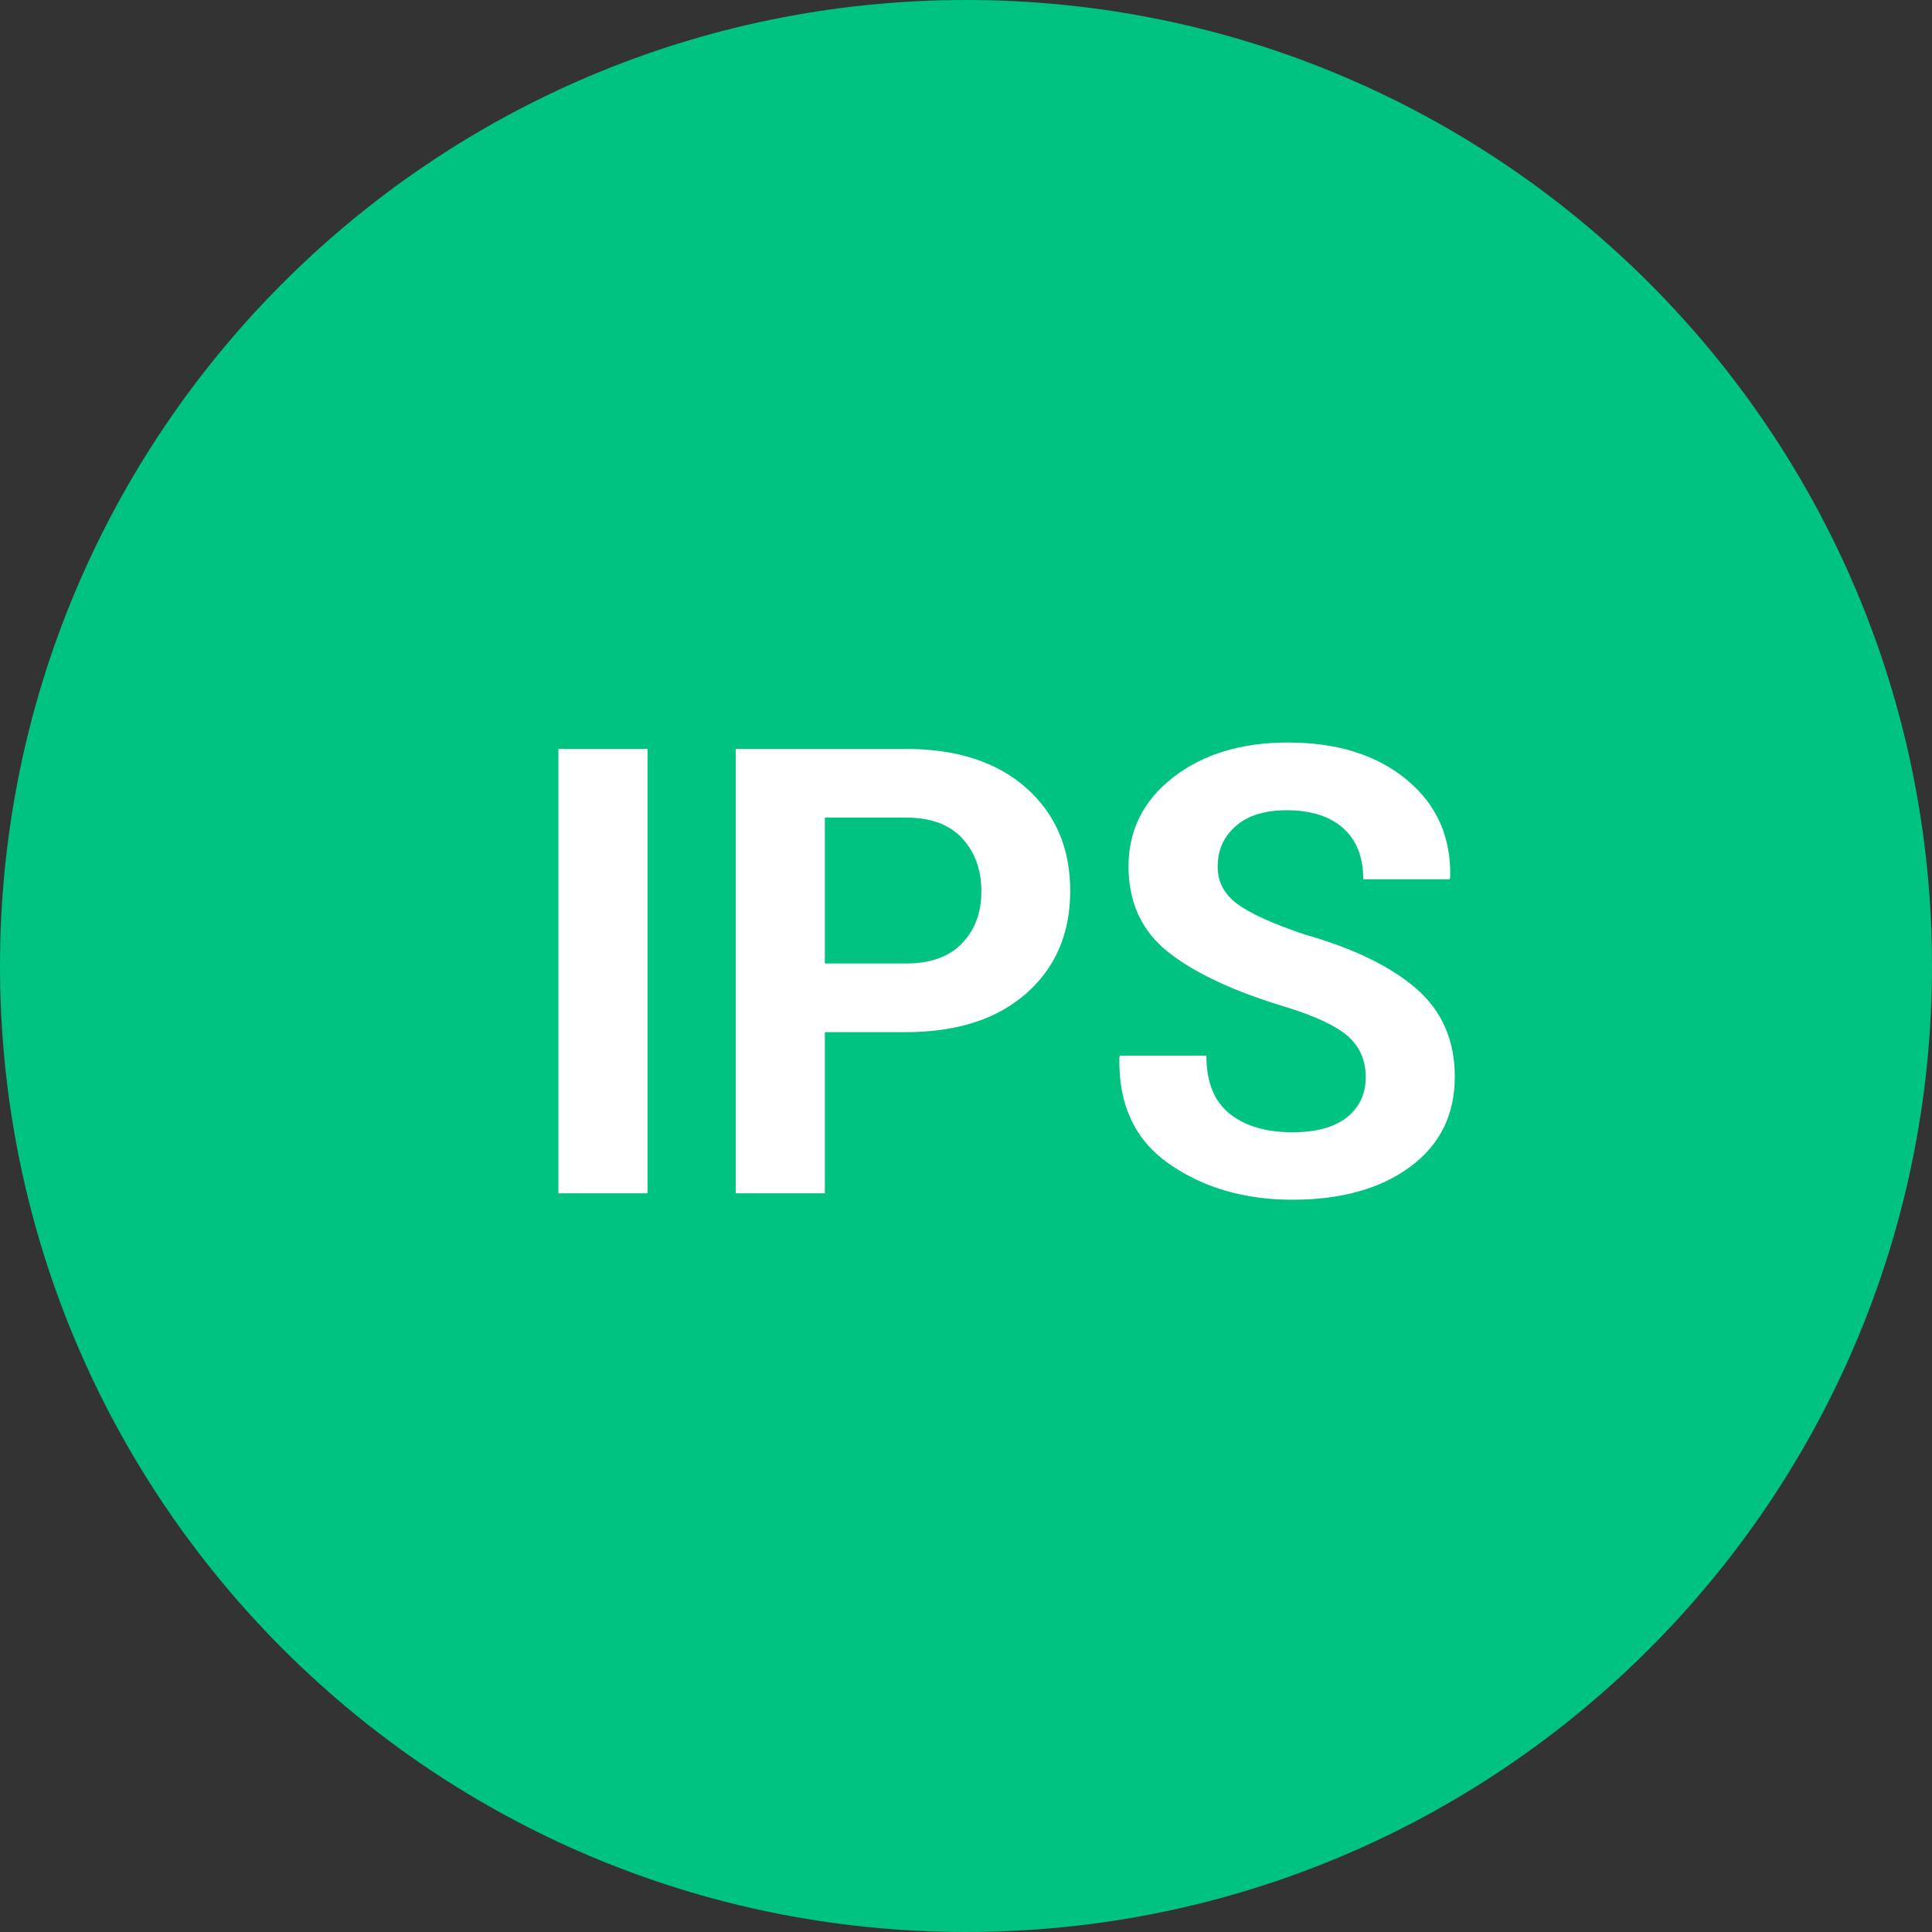 <?xml version="1.0" encoding="UTF-8"?>
<svg width="34px" height="34px" viewBox="0 0 34 34" version="1.1" xmlns="http://www.w3.org/2000/svg" xmlns:xlink="http://www.w3.org/1999/xlink">
    <rect x="0" y="0" width="34" height="34" fill="#333333" stroke="none"/>
    <!-- Generator: Sketch 54.1 (76490) - https://sketchapp.com -->
    <title>IPS_icon</title>
    <desc>Created with Sketch.</desc>
    <g id="Page-1" stroke="none" stroke-width="1" fill="none" fill-rule="evenodd">
        <g id="Telefon" transform="translate(-12, -3738)">
            <g id="Group-Copy-3" transform="translate(12, 3725)">
                <g id="IPS_icon" transform="translate(0, 13)">
                    <path d="M34,17 C34,26.389 26.389,34 17,34 C7.611,34 0,26.389 0,17 C0,7.611 7.611,0 17,0 C26.389,0 34,7.611 34,17" id="Fill-12" fill="#00C281"></path>
                    <path d="M11.396,21 L9.827,21 L9.827,13.18 L11.396,13.18 L11.396,21 Z M14.516,18.164 L14.516,21 L12.948,21 L12.948,13.18 L15.939,13.18 C16.838,13.18 17.545,13.409 18.061,13.867 C18.577,14.326 18.834,14.929 18.834,15.677 C18.834,16.426 18.577,17.027 18.061,17.482 C17.545,17.937 16.838,18.164 15.939,18.164 L14.516,18.164 Z M14.516,16.956 L15.939,16.956 C16.376,16.956 16.708,16.837 16.933,16.598 C17.159,16.36 17.271,16.057 17.271,15.688 C17.271,15.312 17.16,15.001 16.936,14.756 C16.712,14.511 16.38,14.388 15.939,14.388 L14.516,14.388 L14.516,16.956 Z M24.034,18.959 C24.034,18.658 23.929,18.417 23.719,18.234 C23.51,18.051 23.142,17.879 22.616,17.718 C21.713,17.446 21.029,17.126 20.561,16.757 C20.094,16.388 19.86,15.885 19.86,15.248 C19.86,14.607 20.124,14.083 20.65,13.677 C21.176,13.27 21.848,13.067 22.664,13.067 C23.531,13.067 24.228,13.285 24.756,13.722 C25.284,14.159 25.539,14.732 25.521,15.441 L25.511,15.473 L23.991,15.473 C23.991,15.083 23.873,14.783 23.636,14.573 C23.4,14.364 23.069,14.259 22.643,14.259 C22.256,14.259 21.957,14.352 21.746,14.539 C21.534,14.725 21.429,14.963 21.429,15.253 C21.429,15.518 21.543,15.735 21.772,15.906 C22.002,16.076 22.397,16.256 22.959,16.445 C23.819,16.689 24.474,17.007 24.925,17.399 C25.376,17.791 25.602,18.307 25.602,18.948 C25.602,19.618 25.341,20.146 24.818,20.533 C24.295,20.919 23.604,21.113 22.745,21.113 C21.903,21.113 21.181,20.903 20.577,20.484 C19.974,20.065 19.681,19.441 19.699,18.61 L19.71,18.578 L21.23,18.578 C21.23,19.04 21.366,19.38 21.638,19.598 C21.91,19.817 22.279,19.926 22.745,19.926 C23.164,19.926 23.483,19.838 23.703,19.663 C23.924,19.487 24.034,19.253 24.034,18.959 Z" id="IPS" fill="#FFFFFF" fill-rule="nonzero"></path>
                </g>
            </g>
        </g>
    </g>
</svg>
